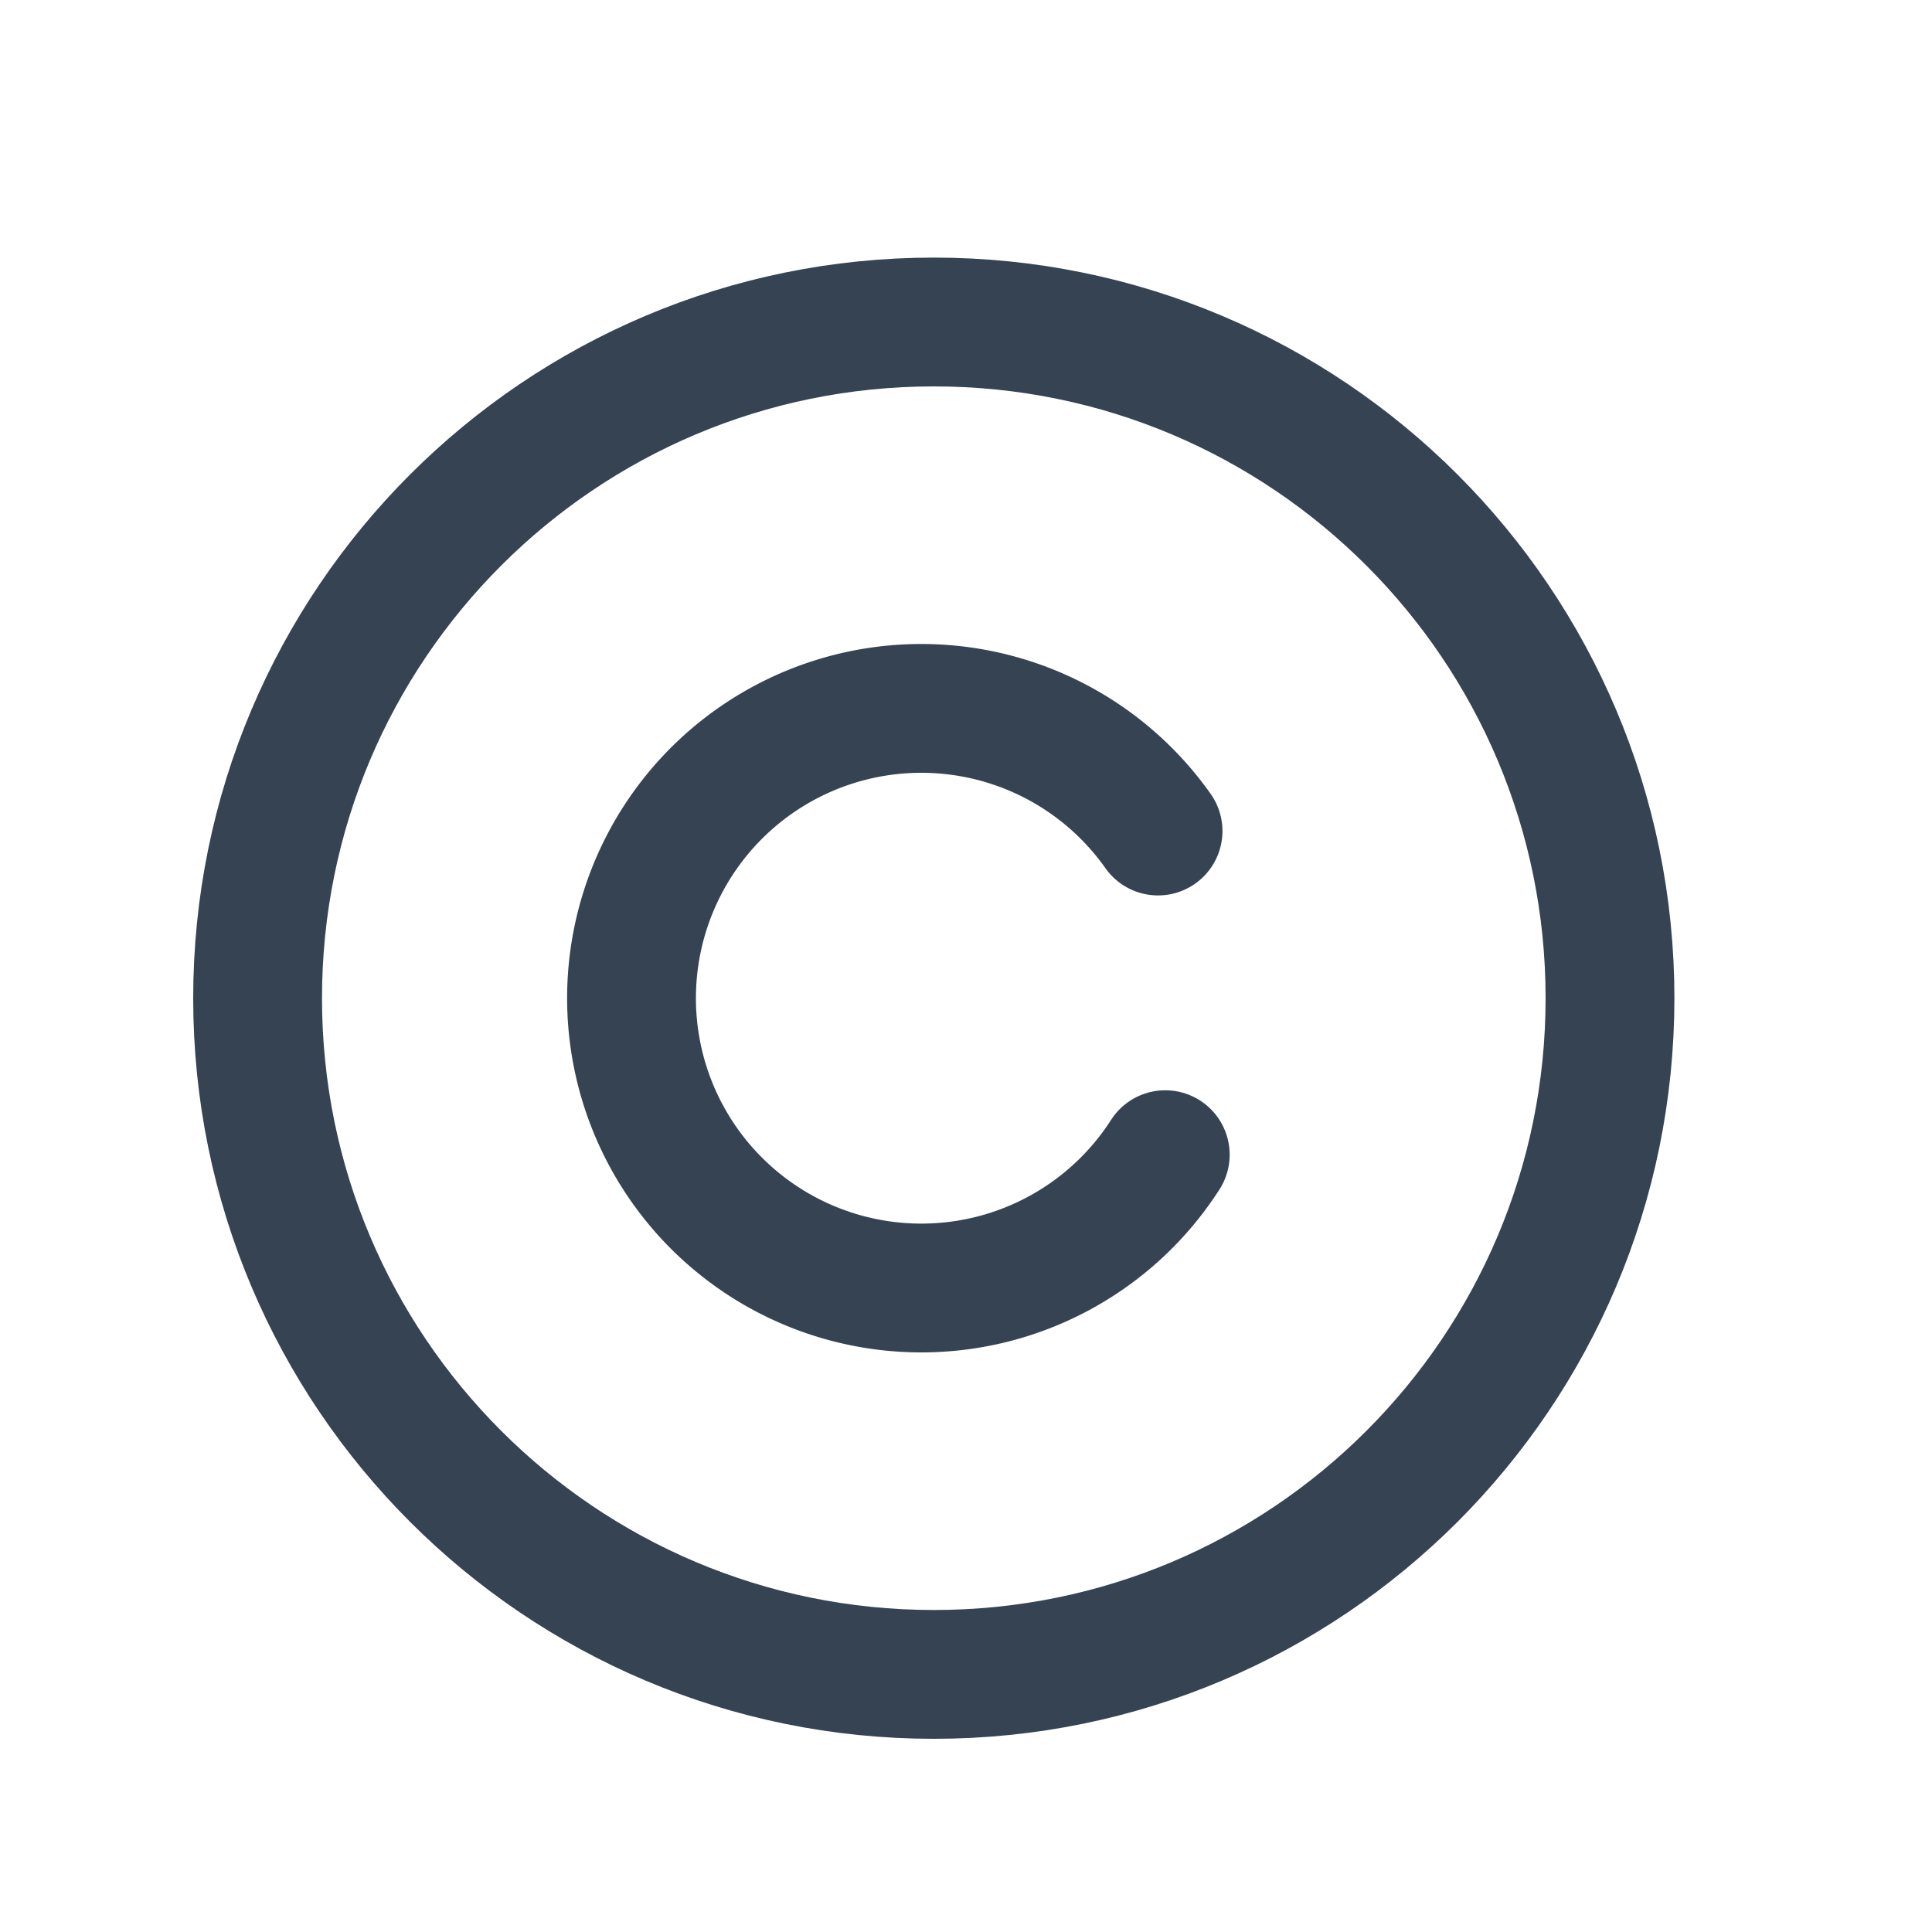 <svg xmlns="http://www.w3.org/2000/svg" width="30" height="30" viewBox="0 0 30 30"><g fill="none" fill-rule="evenodd" stroke="#354353" stroke-linecap="round" stroke-linejoin="round" stroke-width="2"><path d="M25 15.5C25 21.3 20.299 26 14.5 26S4 21.3 4 15.5 8.7 5 14.5 5 25 9.701 25 15.5"/><path d="M18.094 17.93A4.5 4.5 0 0 1 14.305 20a4.5 4.5 0 1 1 3.677-7.096"/></g></svg>
